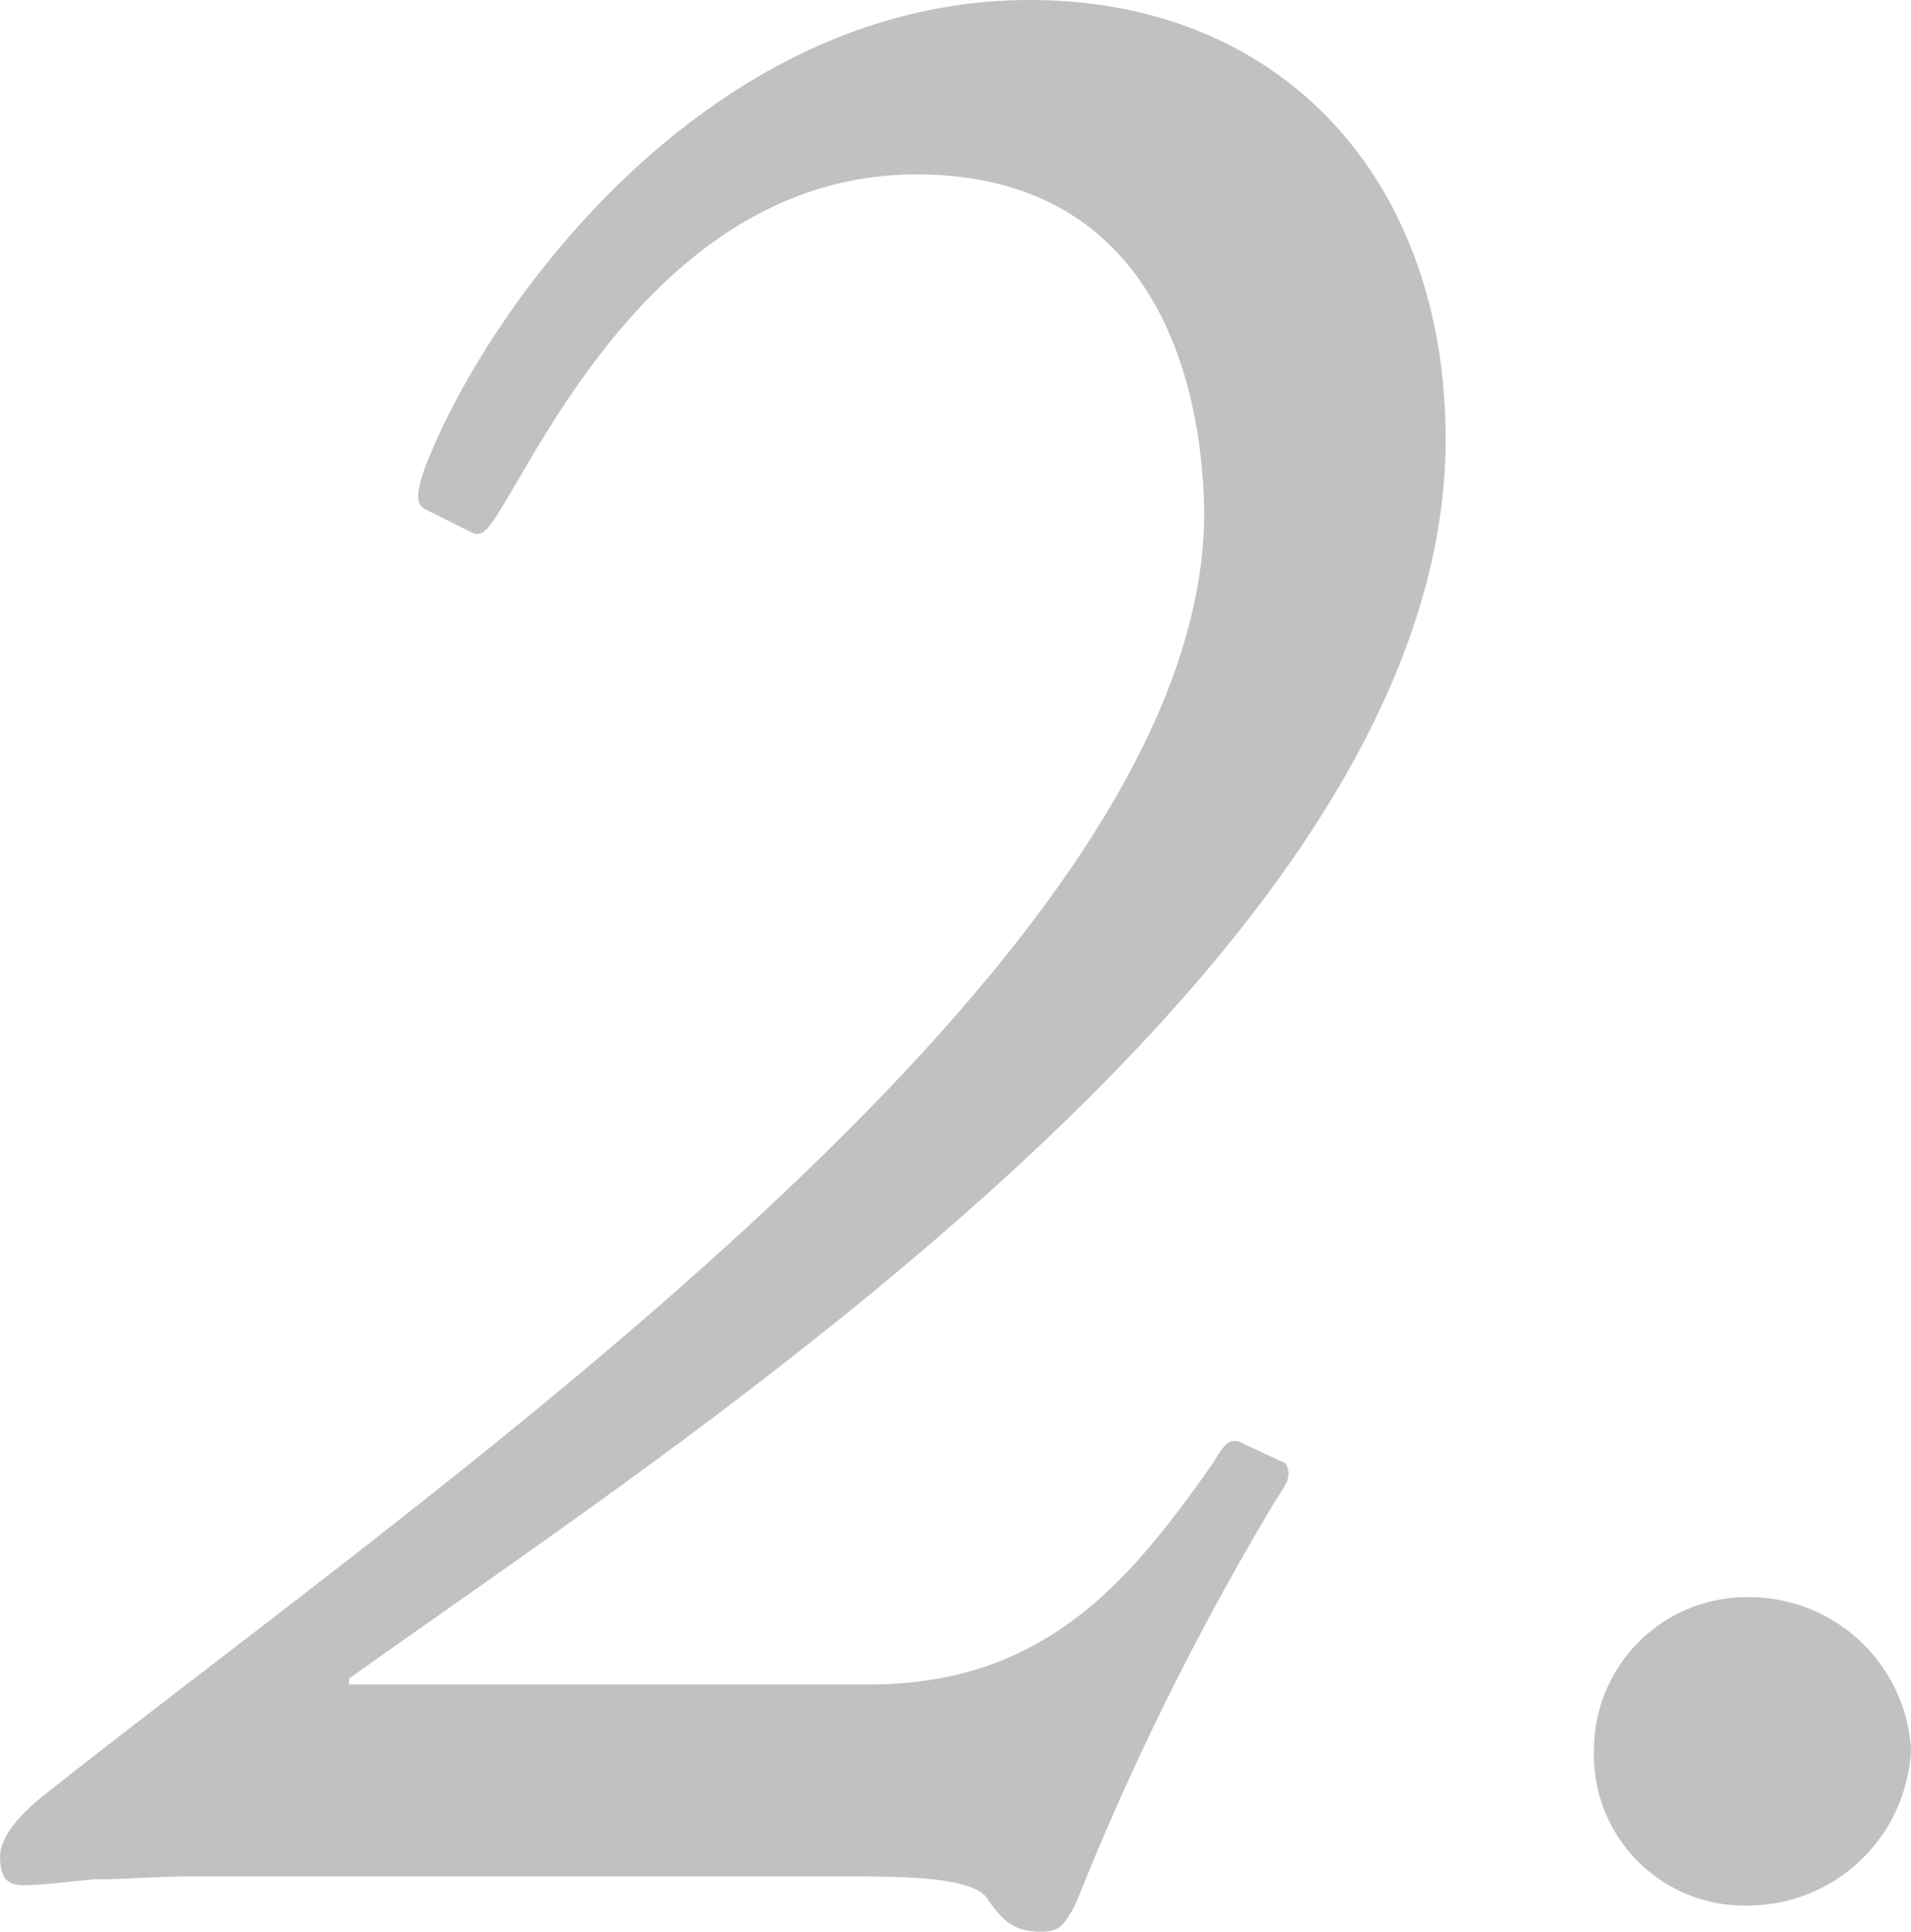 <svg xmlns="http://www.w3.org/2000/svg" width="28.251" height="28.552" viewBox="0 0 28.251 28.552">
  <path id="パス_460" data-name="パス 460" d="M4.859-2.838v-.086C9.847-6.493,21.07-13.674,21.07-21.242c0-3.827-2.408-6.493-6.149-6.493-4.773,0-8.041,4.558-8.944,6.923-.129.387-.129.516,0,.6l.688.344c.172.086.258-.043.516-.473.774-1.29,2.58-4.816,6.063-4.816,3.784,0,4.257,3.526,4.257,5.074C17.415-13.459,5.977-5.676.3-1.161c-.473.387-.6.688-.6.86,0,.3.086.43.344.43S.645.086,1.075.043C1.548.043,2.021,0,2.494,0h9.761c.731,0,1.763,0,2.021.3.258.387.43.516.817.516.258,0,.344-.086.516-.43A41.181,41.181,0,0,1,18.576-5.59c.172-.258.215-.344.129-.516l-.645-.3c-.172-.086-.258,0-.43.3-1.161,1.634-2.408,3.268-5.074,3.268ZM25.542.43A2.415,2.415,0,0,0,27.95-1.892,2.4,2.4,0,0,0,25.5-4.128a2.258,2.258,0,0,0-2.236,2.236A2.225,2.225,0,0,0,25.542.43Z" transform="translate(0.301 27.735)" fill="#c1c1c1"/>
</svg>
